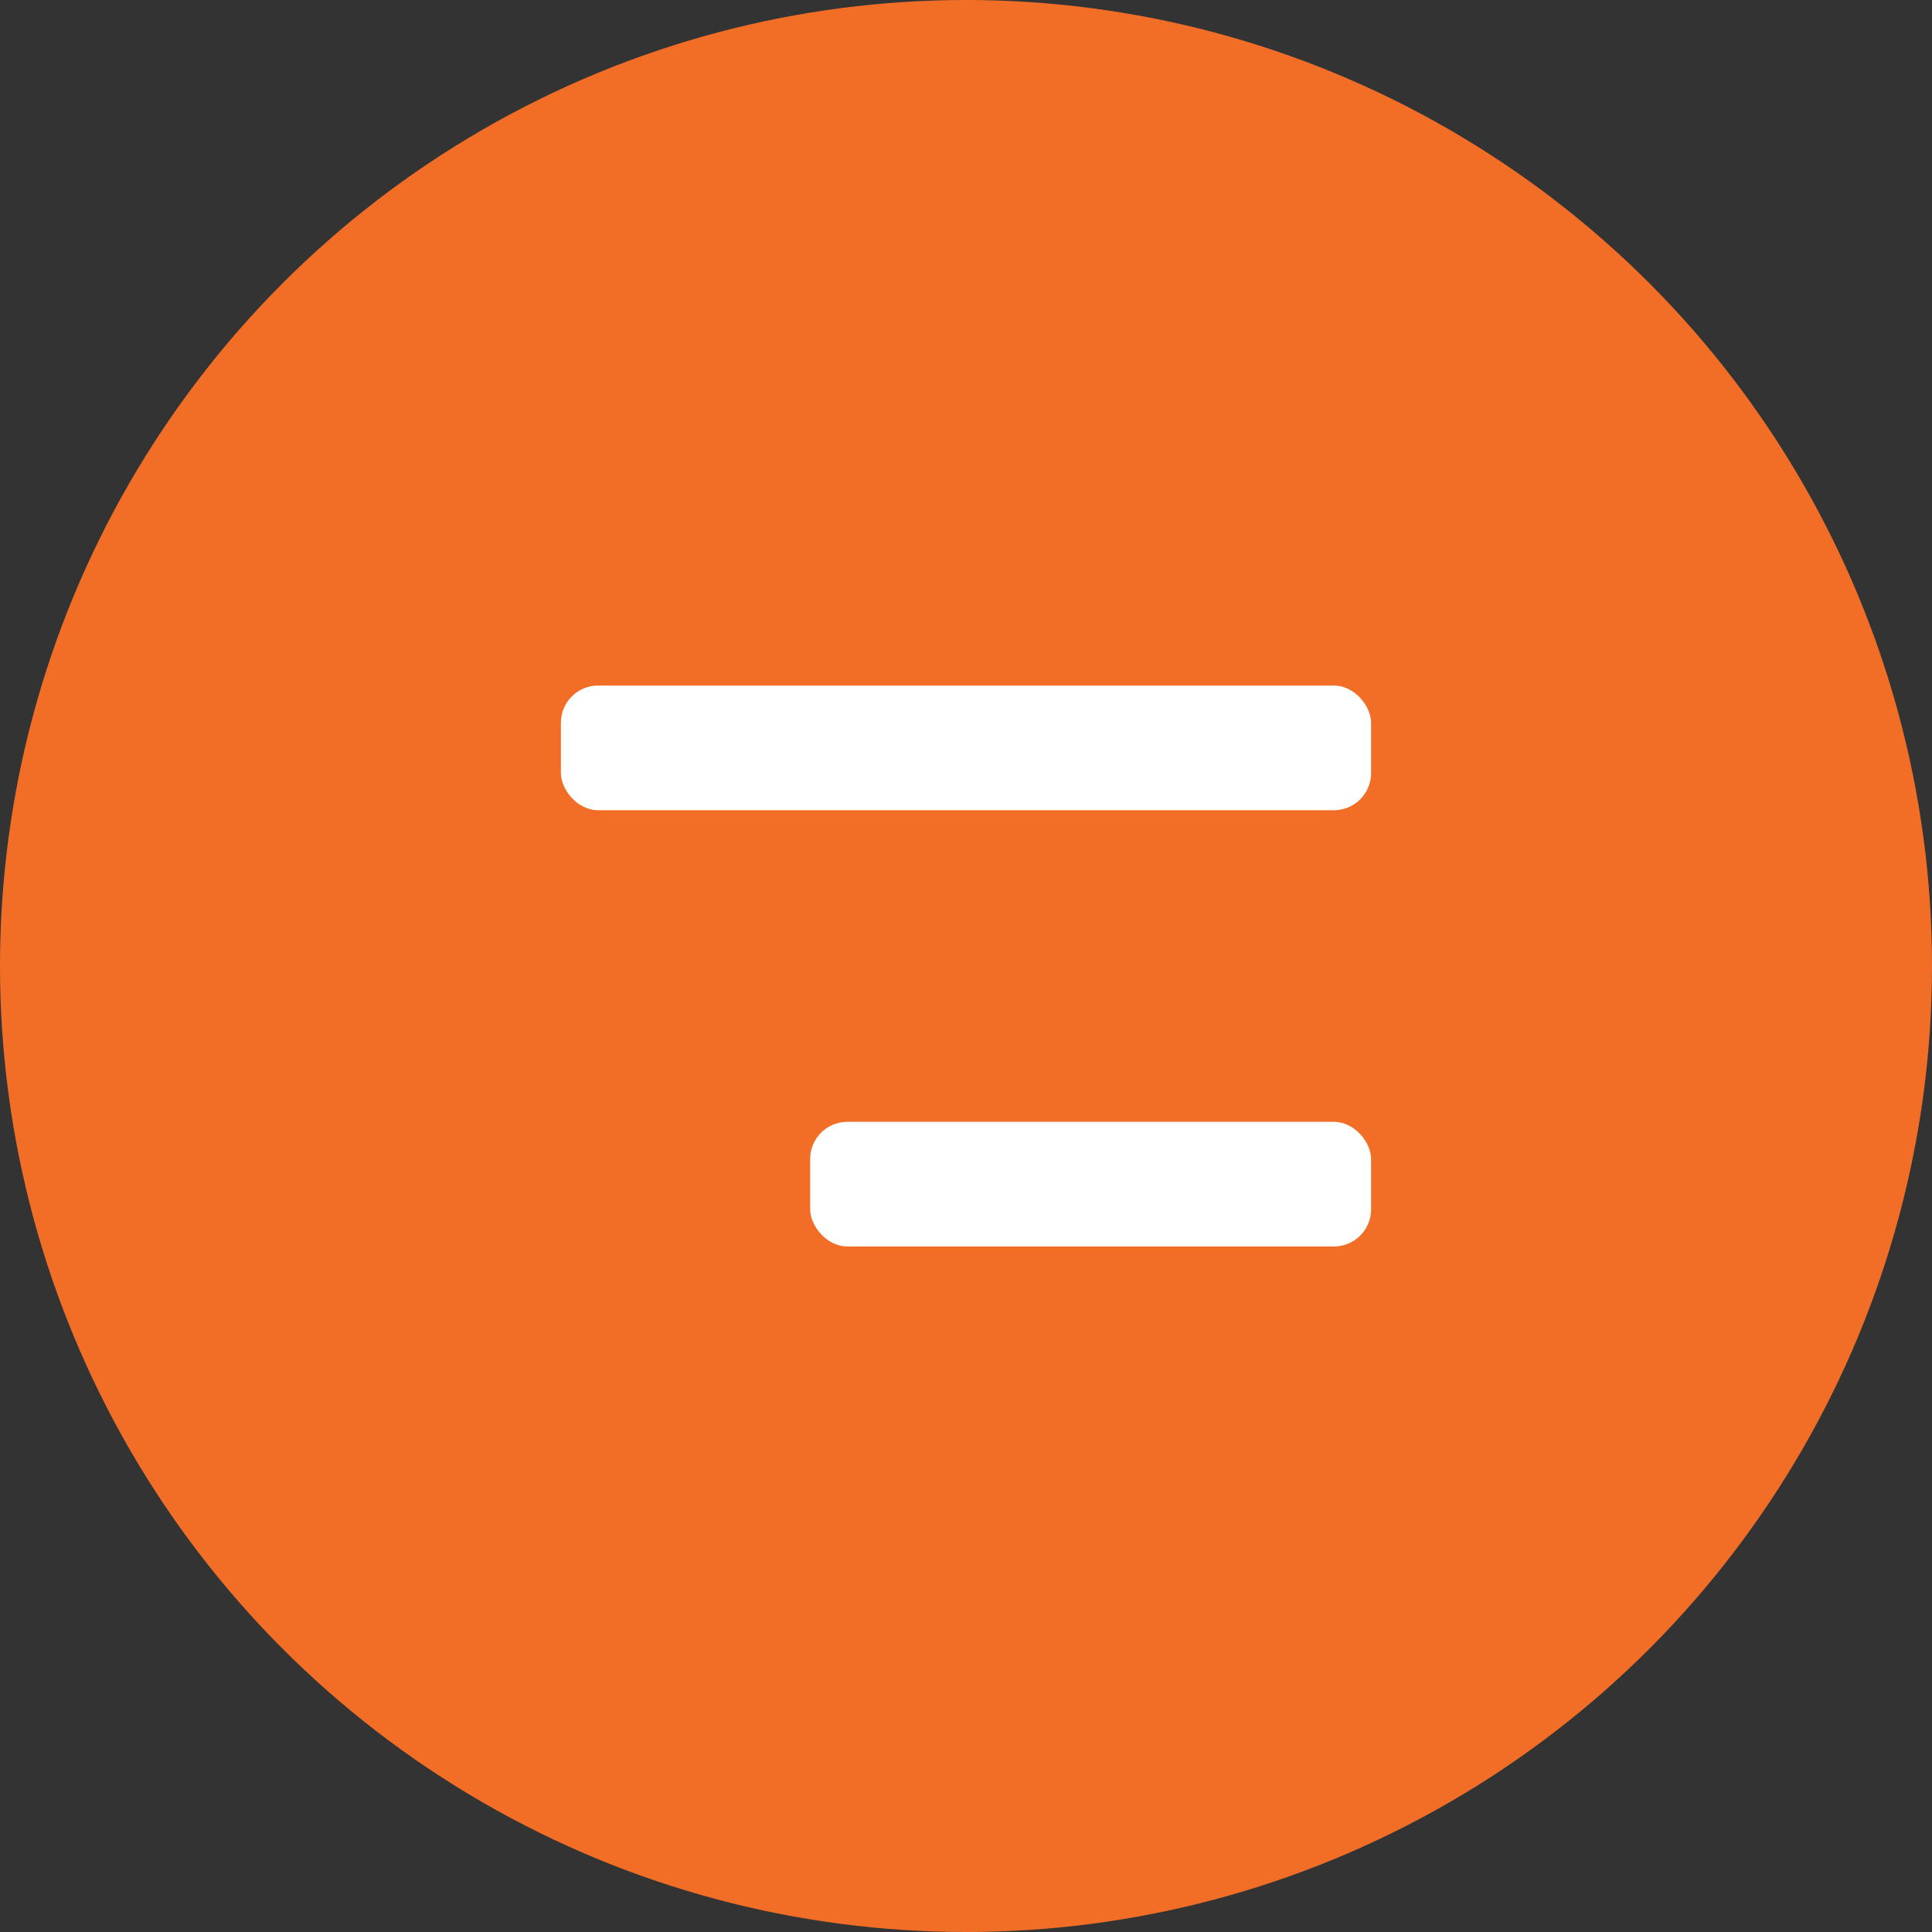 <svg width="52" height="52" viewBox="0 0 52 52" fill="none" xmlns="http://www.w3.org/2000/svg">
<rect x="0" y="0" width="52" height="52" fill="#333333" stroke="none"/>
<circle cx="26" cy="26" r="26" fill="#F26E27"/>
<rect x="15.097" y="18.452" width="21.806" height="3.355" rx="1" fill="white"/>
<rect x="21.806" y="30.194" width="15.097" height="3.355" rx="1" fill="white"/>
</svg>

